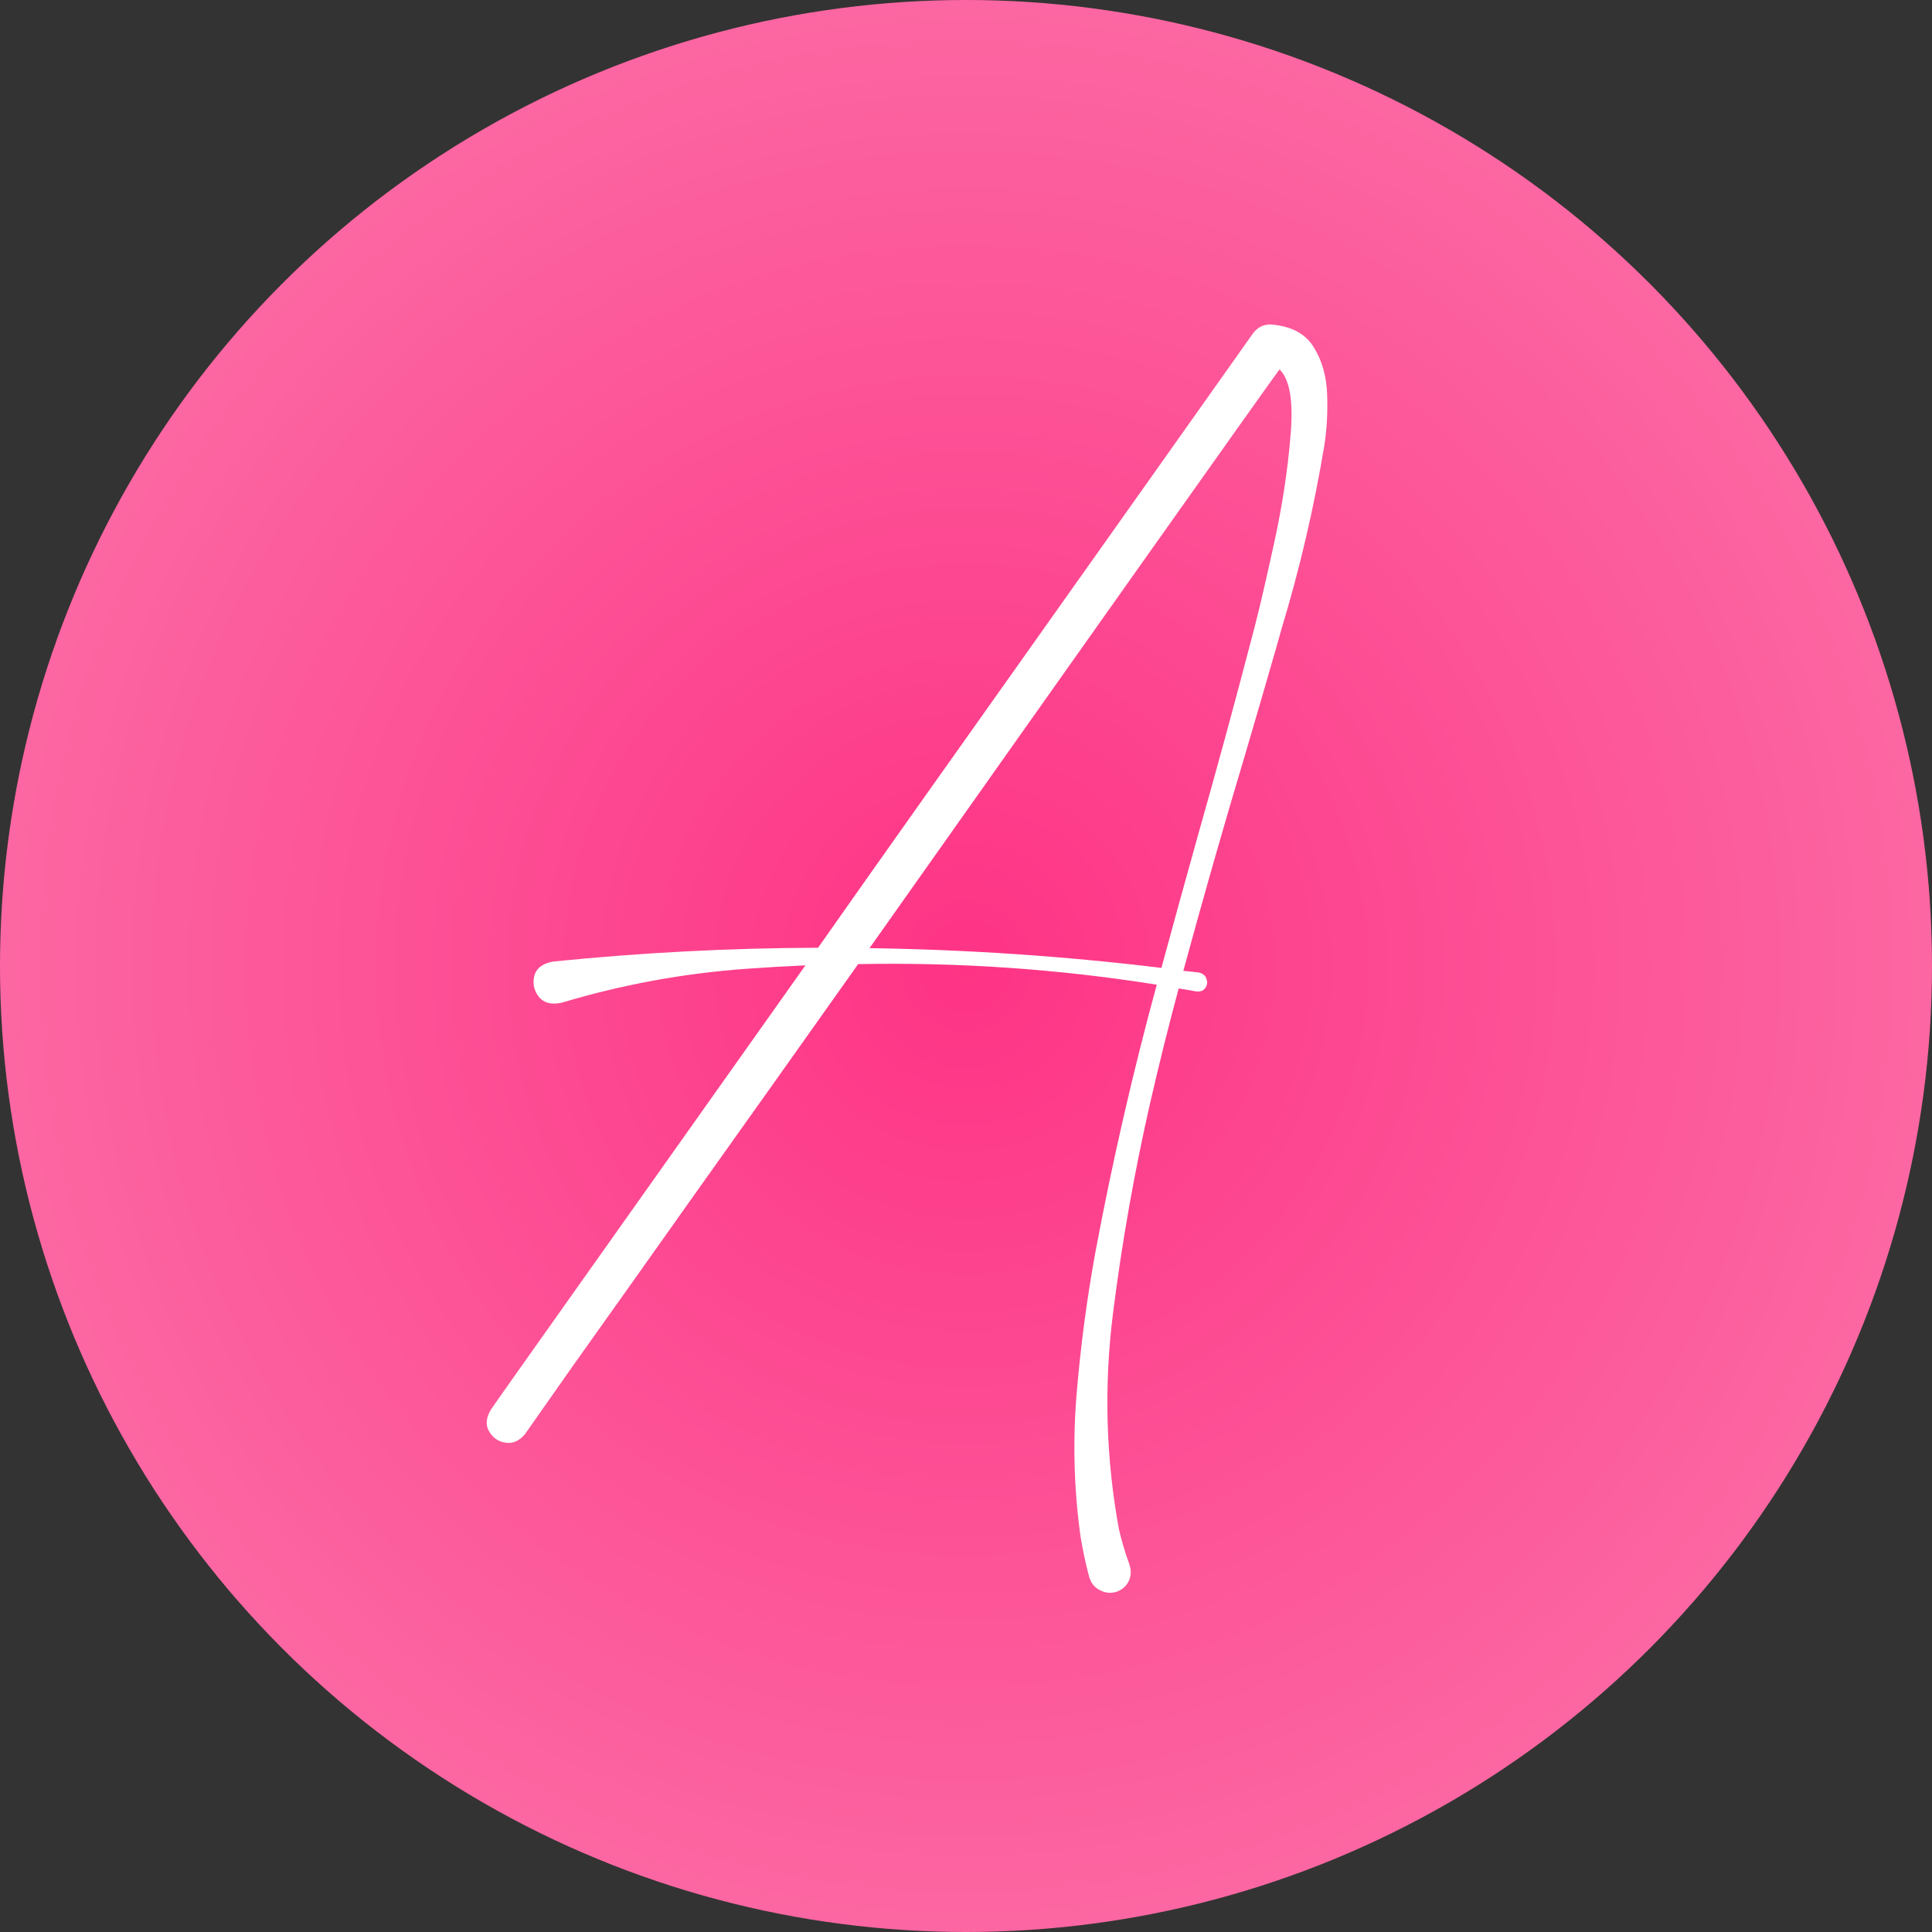 <?xml version="1.0" encoding="UTF-8"?> <svg xmlns="http://www.w3.org/2000/svg" width="131" height="131" viewBox="0 0 131 131" fill="none"><rect x="0" y="0" width="131" height="131" fill="#333333" stroke="none"/> <circle cx="65.5" cy="65.5" r="65.5" fill="url(#paint0_radial_117_812)"></circle> <path d="M86.129 22C87.52 22.095 88.502 22.607 89.074 23.537C89.646 24.448 89.951 25.529 89.99 26.781C90.028 28.033 89.961 29.191 89.789 30.253C89.084 34.484 88.112 38.639 86.872 42.718C86.796 42.984 86.72 43.259 86.643 43.544C85.919 46.067 85.185 48.59 84.441 51.114C82.973 56.009 81.572 60.913 80.237 65.827C80.599 65.865 80.952 65.903 81.295 65.941C81.581 66.017 81.753 66.168 81.81 66.396C81.886 66.605 81.858 66.804 81.724 66.994C81.591 67.183 81.381 67.259 81.095 67.222C80.695 67.146 80.304 67.079 79.922 67.022C79.236 69.565 78.597 72.126 78.006 74.706C76.919 79.449 76.071 84.249 75.461 89.106C74.851 93.983 74.984 98.83 75.861 103.649C76.052 104.484 76.29 105.29 76.576 106.068C76.71 106.467 76.7 106.837 76.547 107.178C76.395 107.52 76.128 107.766 75.747 107.918C75.346 108.051 74.965 108.022 74.603 107.833C74.24 107.662 73.993 107.368 73.859 106.95C73.611 106.021 73.411 105.082 73.258 104.133C72.82 100.945 72.734 97.739 73.001 94.514C73.268 91.307 73.688 88.129 74.26 84.98C75.403 78.852 76.795 72.781 78.435 66.766C71.743 65.704 64.993 65.239 58.186 65.372C54.411 70.703 50.807 75.778 47.375 80.597C43.962 85.416 41.141 89.391 38.91 92.522C36.698 95.671 35.592 97.246 35.592 97.246C35.192 97.72 34.744 97.91 34.248 97.815C33.771 97.739 33.409 97.483 33.161 97.047C32.913 96.629 32.951 96.145 33.276 95.595C33.447 95.33 35.592 92.294 39.711 86.488C43.829 80.683 48.796 73.672 54.611 65.457C53.296 65.514 51.98 65.59 50.664 65.685C46.393 65.988 42.199 66.757 38.08 67.99C37.394 68.142 36.879 68.009 36.536 67.591C36.212 67.174 36.107 66.709 36.221 66.197C36.355 65.666 36.774 65.334 37.48 65.201C43.467 64.594 49.463 64.281 55.469 64.262C57.776 60.98 60.093 57.697 62.419 54.415C68.501 45.839 73.726 38.468 78.092 32.302C82.477 26.117 84.775 22.873 84.985 22.569C85.29 22.19 85.671 22 86.129 22ZM84.927 43.06C84.966 42.927 85.013 42.747 85.07 42.519C85.394 41.267 85.833 39.379 86.386 36.856C86.939 34.332 87.311 31.904 87.501 29.57C87.711 27.236 87.463 25.728 86.758 25.045C86.186 25.823 83.192 30.035 77.777 37.681C72.362 45.327 66.089 54.197 58.958 64.29C65.575 64.385 72.172 64.831 78.75 65.628C79.57 62.611 80.399 59.604 81.238 56.606C82.515 52.11 83.745 47.594 84.927 43.06Z" fill="white"></path> <defs> <radialGradient id="paint0_radial_117_812" cx="0" cy="0" r="1" gradientUnits="userSpaceOnUse" gradientTransform="translate(65.5 65.5) rotate(90) scale(65.5)"> <stop stop-color="#FE3385"></stop> <stop offset="1" stop-color="#FC67A2"></stop> </radialGradient> </defs> </svg> 